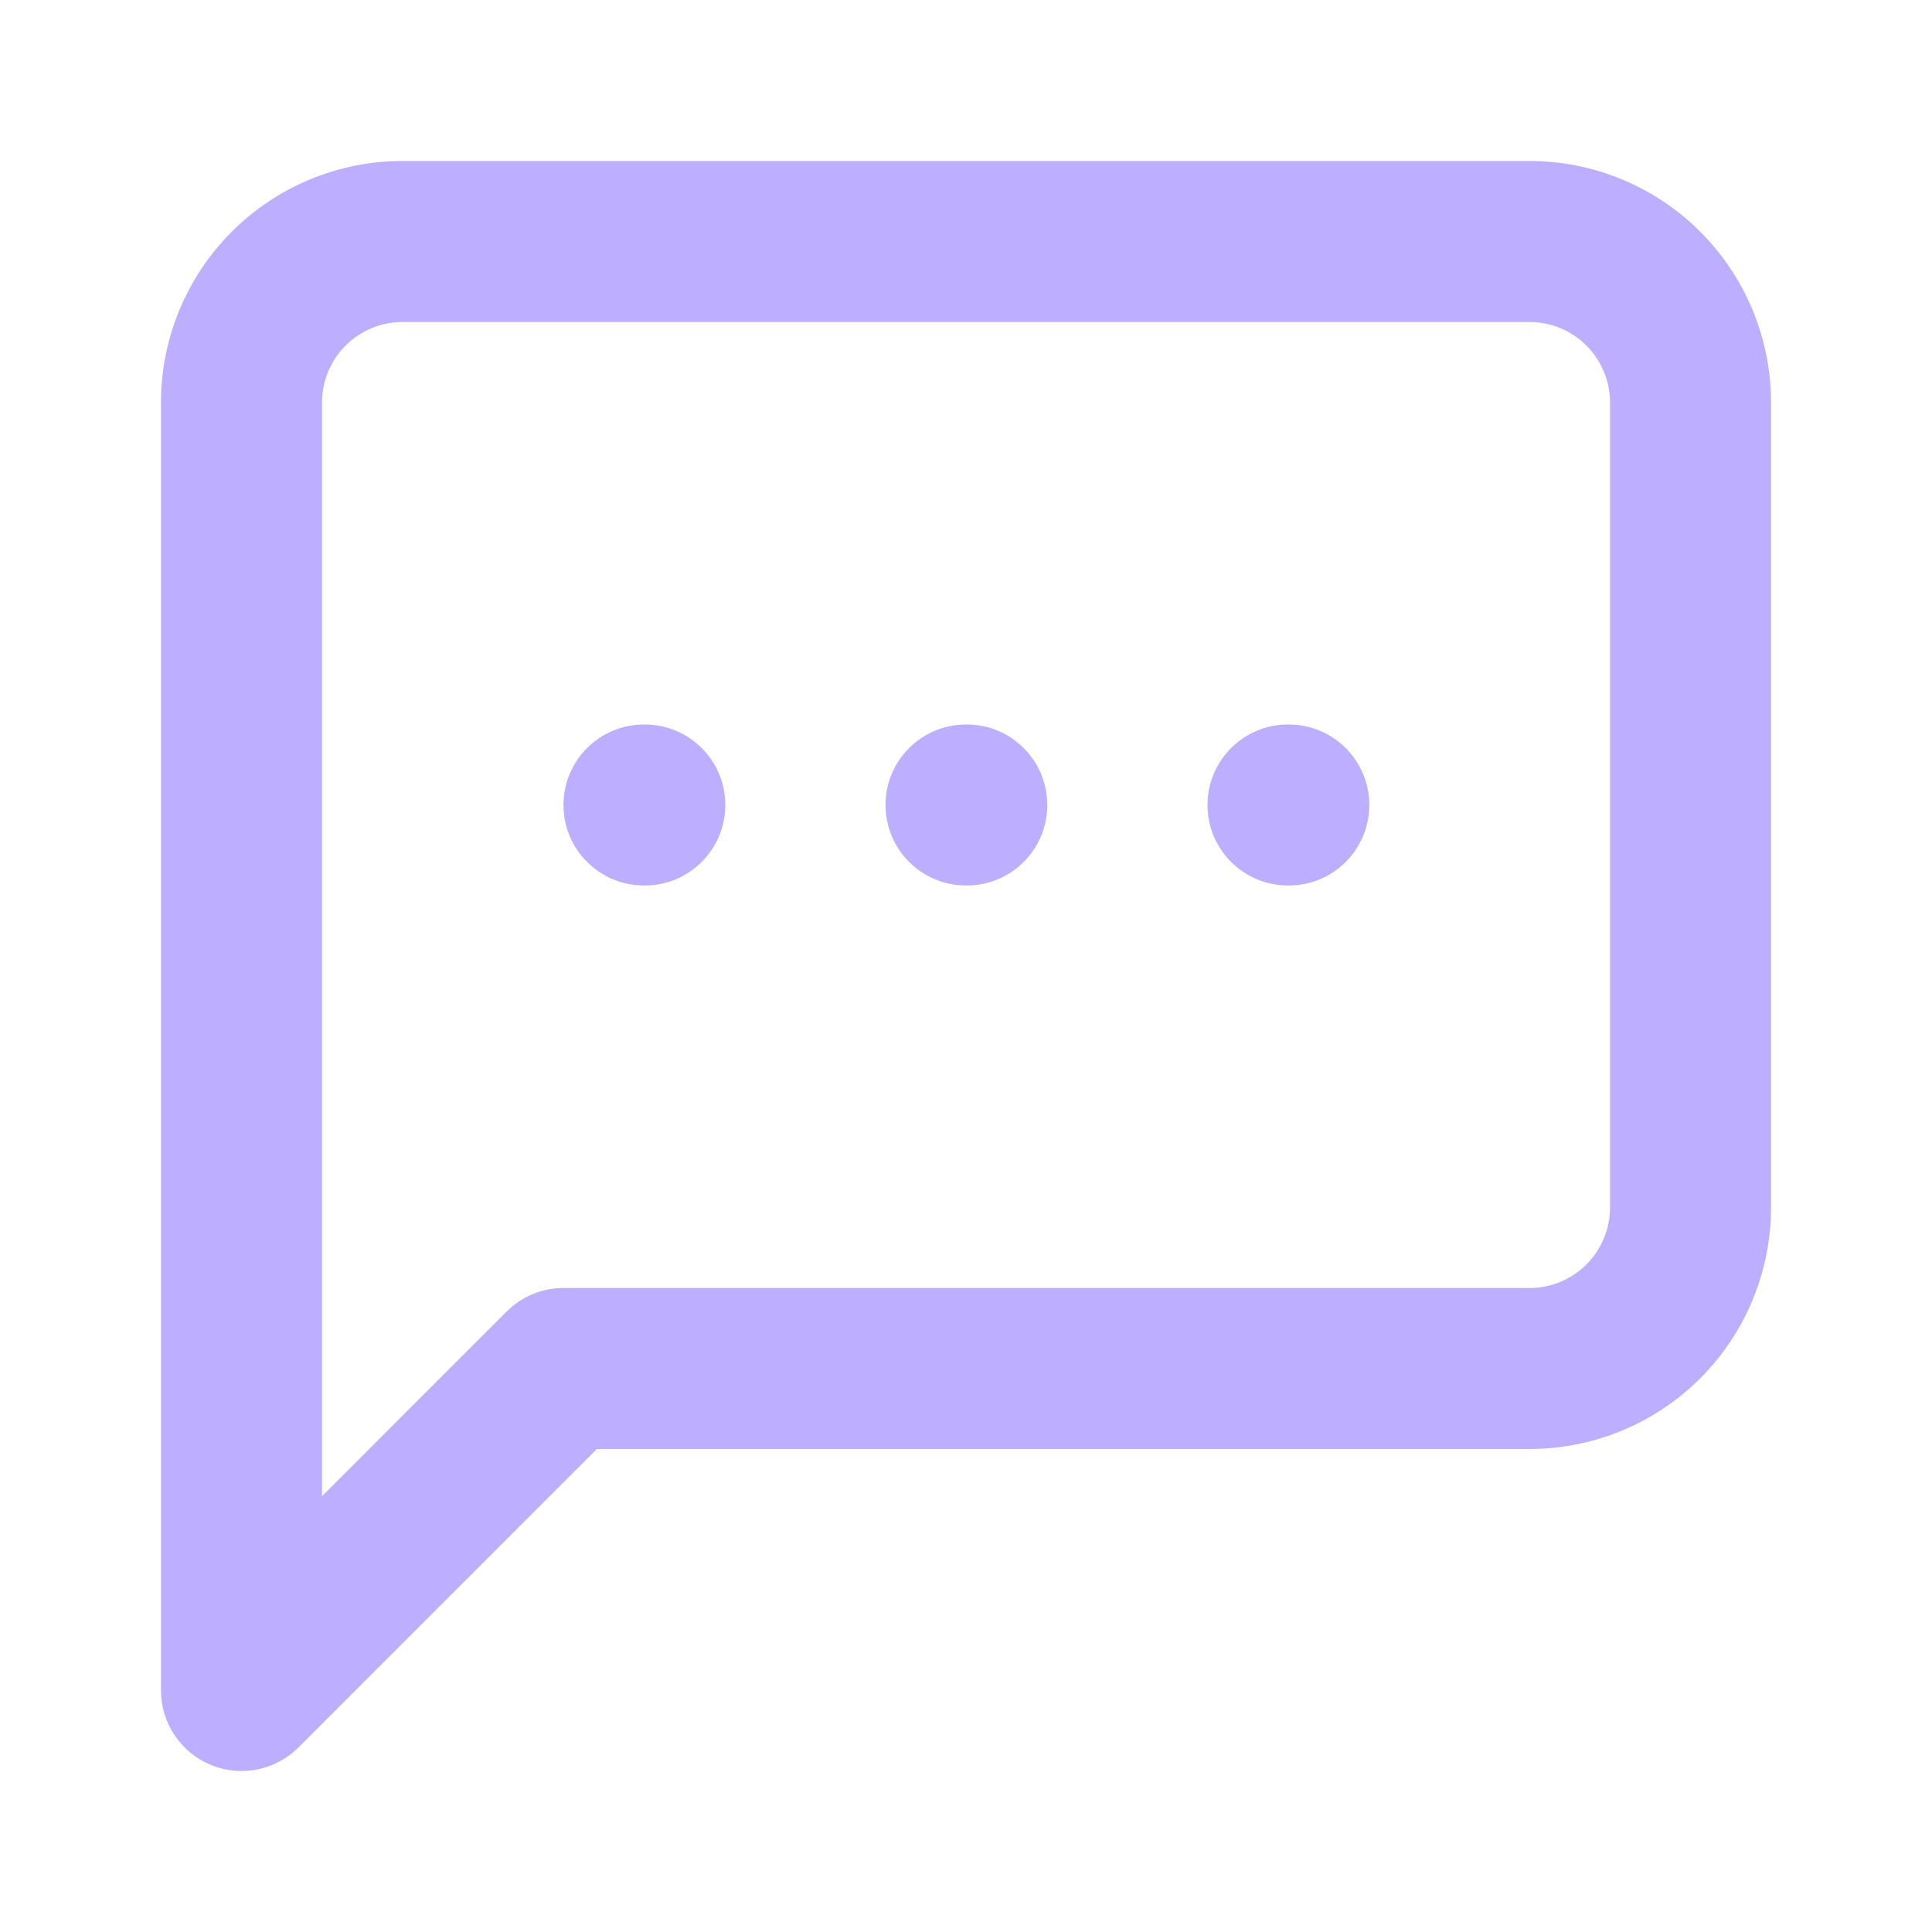 <svg width="40" height="40" viewBox="0 0 40 40" fill="none" xmlns="http://www.w3.org/2000/svg">
<path fill-rule="evenodd" clip-rule="evenodd" d="M8.334 6.667C7.891 6.667 7.468 6.842 7.155 7.155C6.842 7.468 6.667 7.891 6.667 8.334V30.977L10.488 27.155C10.801 26.842 11.225 26.667 11.667 26.667H31.667C32.109 26.667 32.533 26.491 32.845 26.179C33.158 25.866 33.334 25.442 33.334 25V8.334C33.334 7.891 33.158 7.468 32.845 7.155C32.533 6.842 32.109 6.667 31.667 6.667H8.334ZM4.798 4.798C5.736 3.86 7.007 3.333 8.334 3.333H31.667C32.993 3.333 34.265 3.86 35.202 4.798C36.14 5.736 36.667 7.007 36.667 8.334V25C36.667 26.326 36.14 27.598 35.202 28.536C34.265 29.473 32.993 30 31.667 30H12.357L6.179 36.179C5.702 36.655 4.985 36.798 4.362 36.54C3.74 36.282 3.333 35.674 3.333 35V8.334C3.333 7.007 3.86 5.736 4.798 4.798Z" fill="#BEAEFF"/>
<path fill-rule="evenodd" clip-rule="evenodd" d="M11.666 16.667C11.666 15.746 12.413 15 13.333 15H13.35C14.27 15 15.017 15.746 15.017 16.667C15.017 17.587 14.27 18.333 13.35 18.333H13.333C12.413 18.333 11.666 17.587 11.666 16.667Z" fill="#BEAEFF"/>
<path fill-rule="evenodd" clip-rule="evenodd" d="M18.334 16.667C18.334 15.746 19.08 15 20 15H20.017C20.937 15 21.683 15.746 21.683 16.667C21.683 17.587 20.937 18.333 20.017 18.333H20C19.08 18.333 18.334 17.587 18.334 16.667Z" fill="#BEAEFF"/>
<path fill-rule="evenodd" clip-rule="evenodd" d="M25 16.667C25 15.746 25.746 15 26.667 15H26.683C27.604 15 28.35 15.746 28.35 16.667C28.35 17.587 27.604 18.333 26.683 18.333H26.667C25.746 18.333 25 17.587 25 16.667Z" fill="#BEAEFF"/>
</svg>
